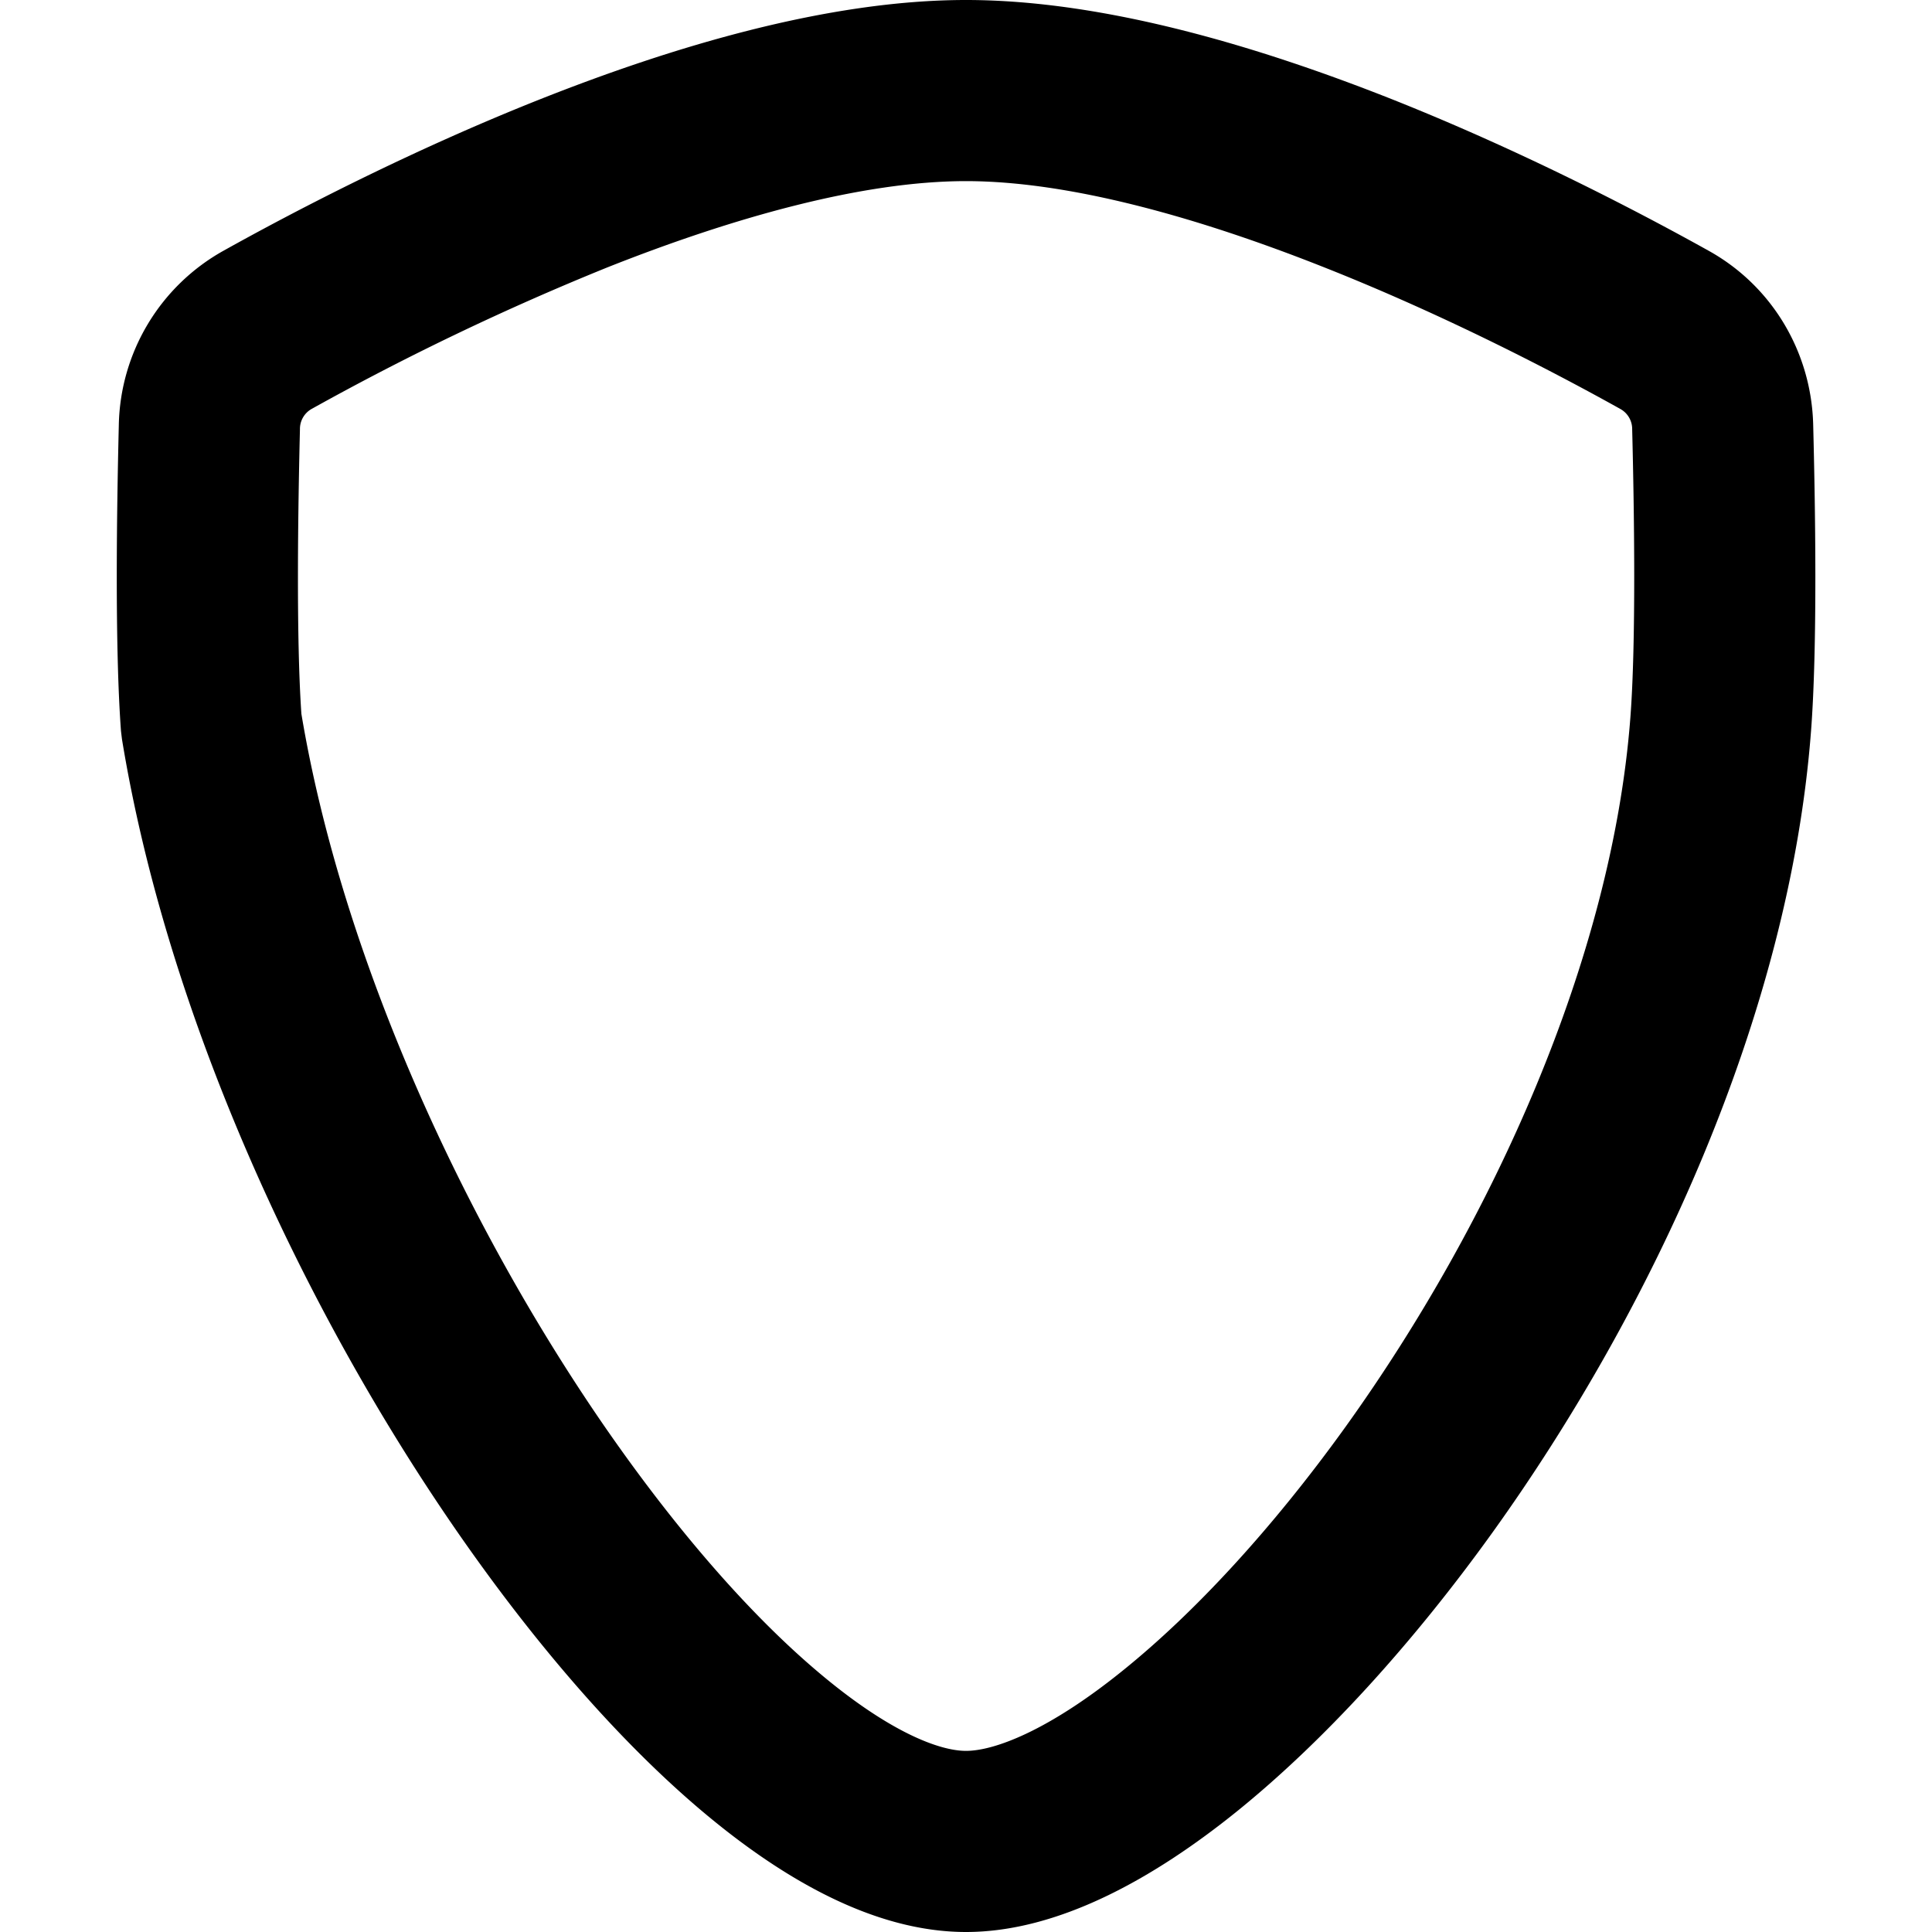 <svg xmlns="http://www.w3.org/2000/svg" fill="currentColor" class="vi" viewBox="0 0 16 16"><path d="M5.031 2.214A22 22 0 0 0 2.58 3.387a.19.19 0 0 0-.096.168c-.016.66-.032 1.722.012 2.357.336 2.009 1.34 4.204 2.51 5.9.588.851 1.198 1.55 1.759 2.026.59.502 1.011.662 1.235.662.234 0 .683-.167 1.302-.668.59-.476 1.233-1.17 1.84-2.014 1.219-1.698 2.208-3.881 2.36-5.875.048-.629.032-1.717.015-2.388a.19.19 0 0 0-.096-.167c-.52-.29-1.432-.769-2.452-1.173C9.933 1.804 8.861 1.5 8 1.5s-1.933.303-2.969.714M4.478.82C5.564.39 6.85 0 8 0s2.436.39 3.523.82c1.103.438 2.077.95 2.628 1.257.532.296.85.847.865 1.439.017.658.037 1.823-.018 2.541-.18 2.353-1.317 4.795-2.639 6.636-.665.925-1.397 1.727-2.114 2.307-.688.555-1.479 1-2.245 1-.776 0-1.547-.458-2.207-1.019-.688-.585-1.383-1.393-2.021-2.317C2.5 10.821 1.384 8.406 1.01 6.121l-.008-.066C.949 5.339.968 4.175.984 3.518a1.69 1.69 0 0 1 .866-1.441C2.4 1.77 3.376 1.257 4.478.82"/></svg>